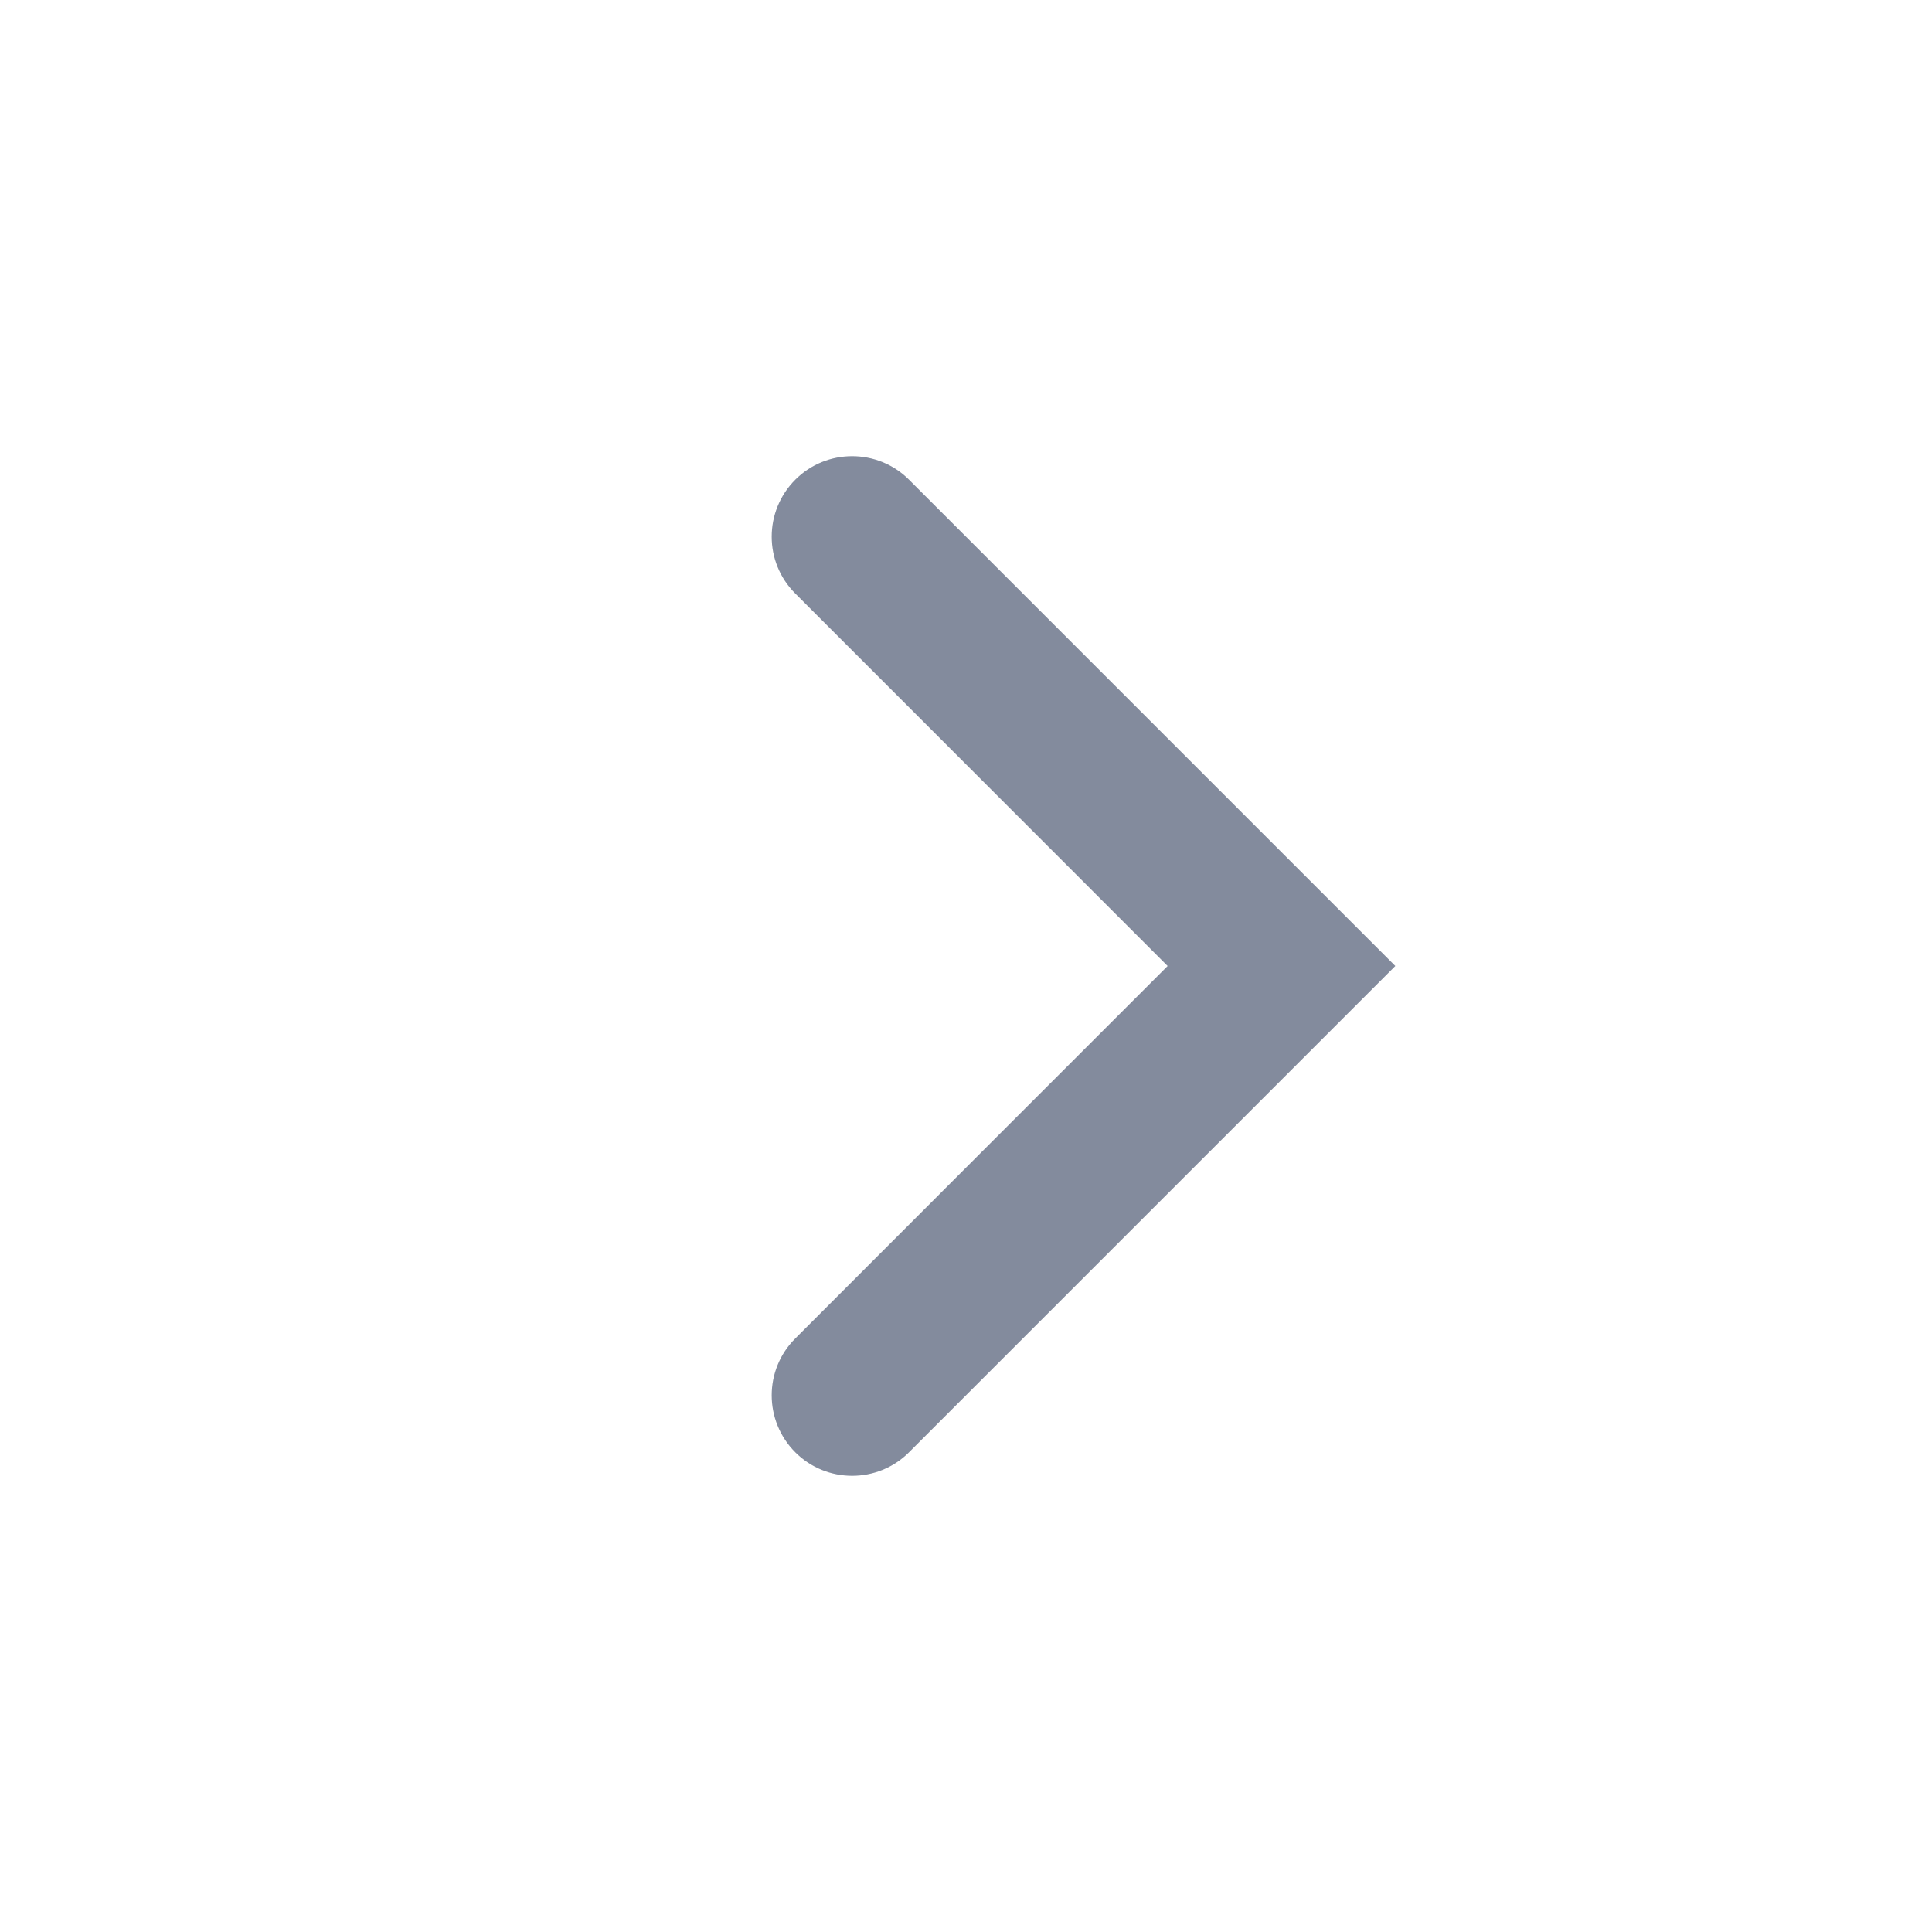 <svg width="14" height="14" viewBox="0 0 14 14" fill="none" xmlns="http://www.w3.org/2000/svg">
<path fill-rule="evenodd" clip-rule="evenodd" d="M5.763 3.476C5.535 3.704 5.535 4.074 5.763 4.301L8.461 7L7.112 8.349L5.763 9.699C5.535 9.926 5.535 10.296 5.763 10.524C5.99 10.751 6.36 10.751 6.587 10.524L10.111 7L6.587 3.476C6.36 3.249 5.99 3.249 5.763 3.476Z" fill="#838B9D"/>
</svg>
